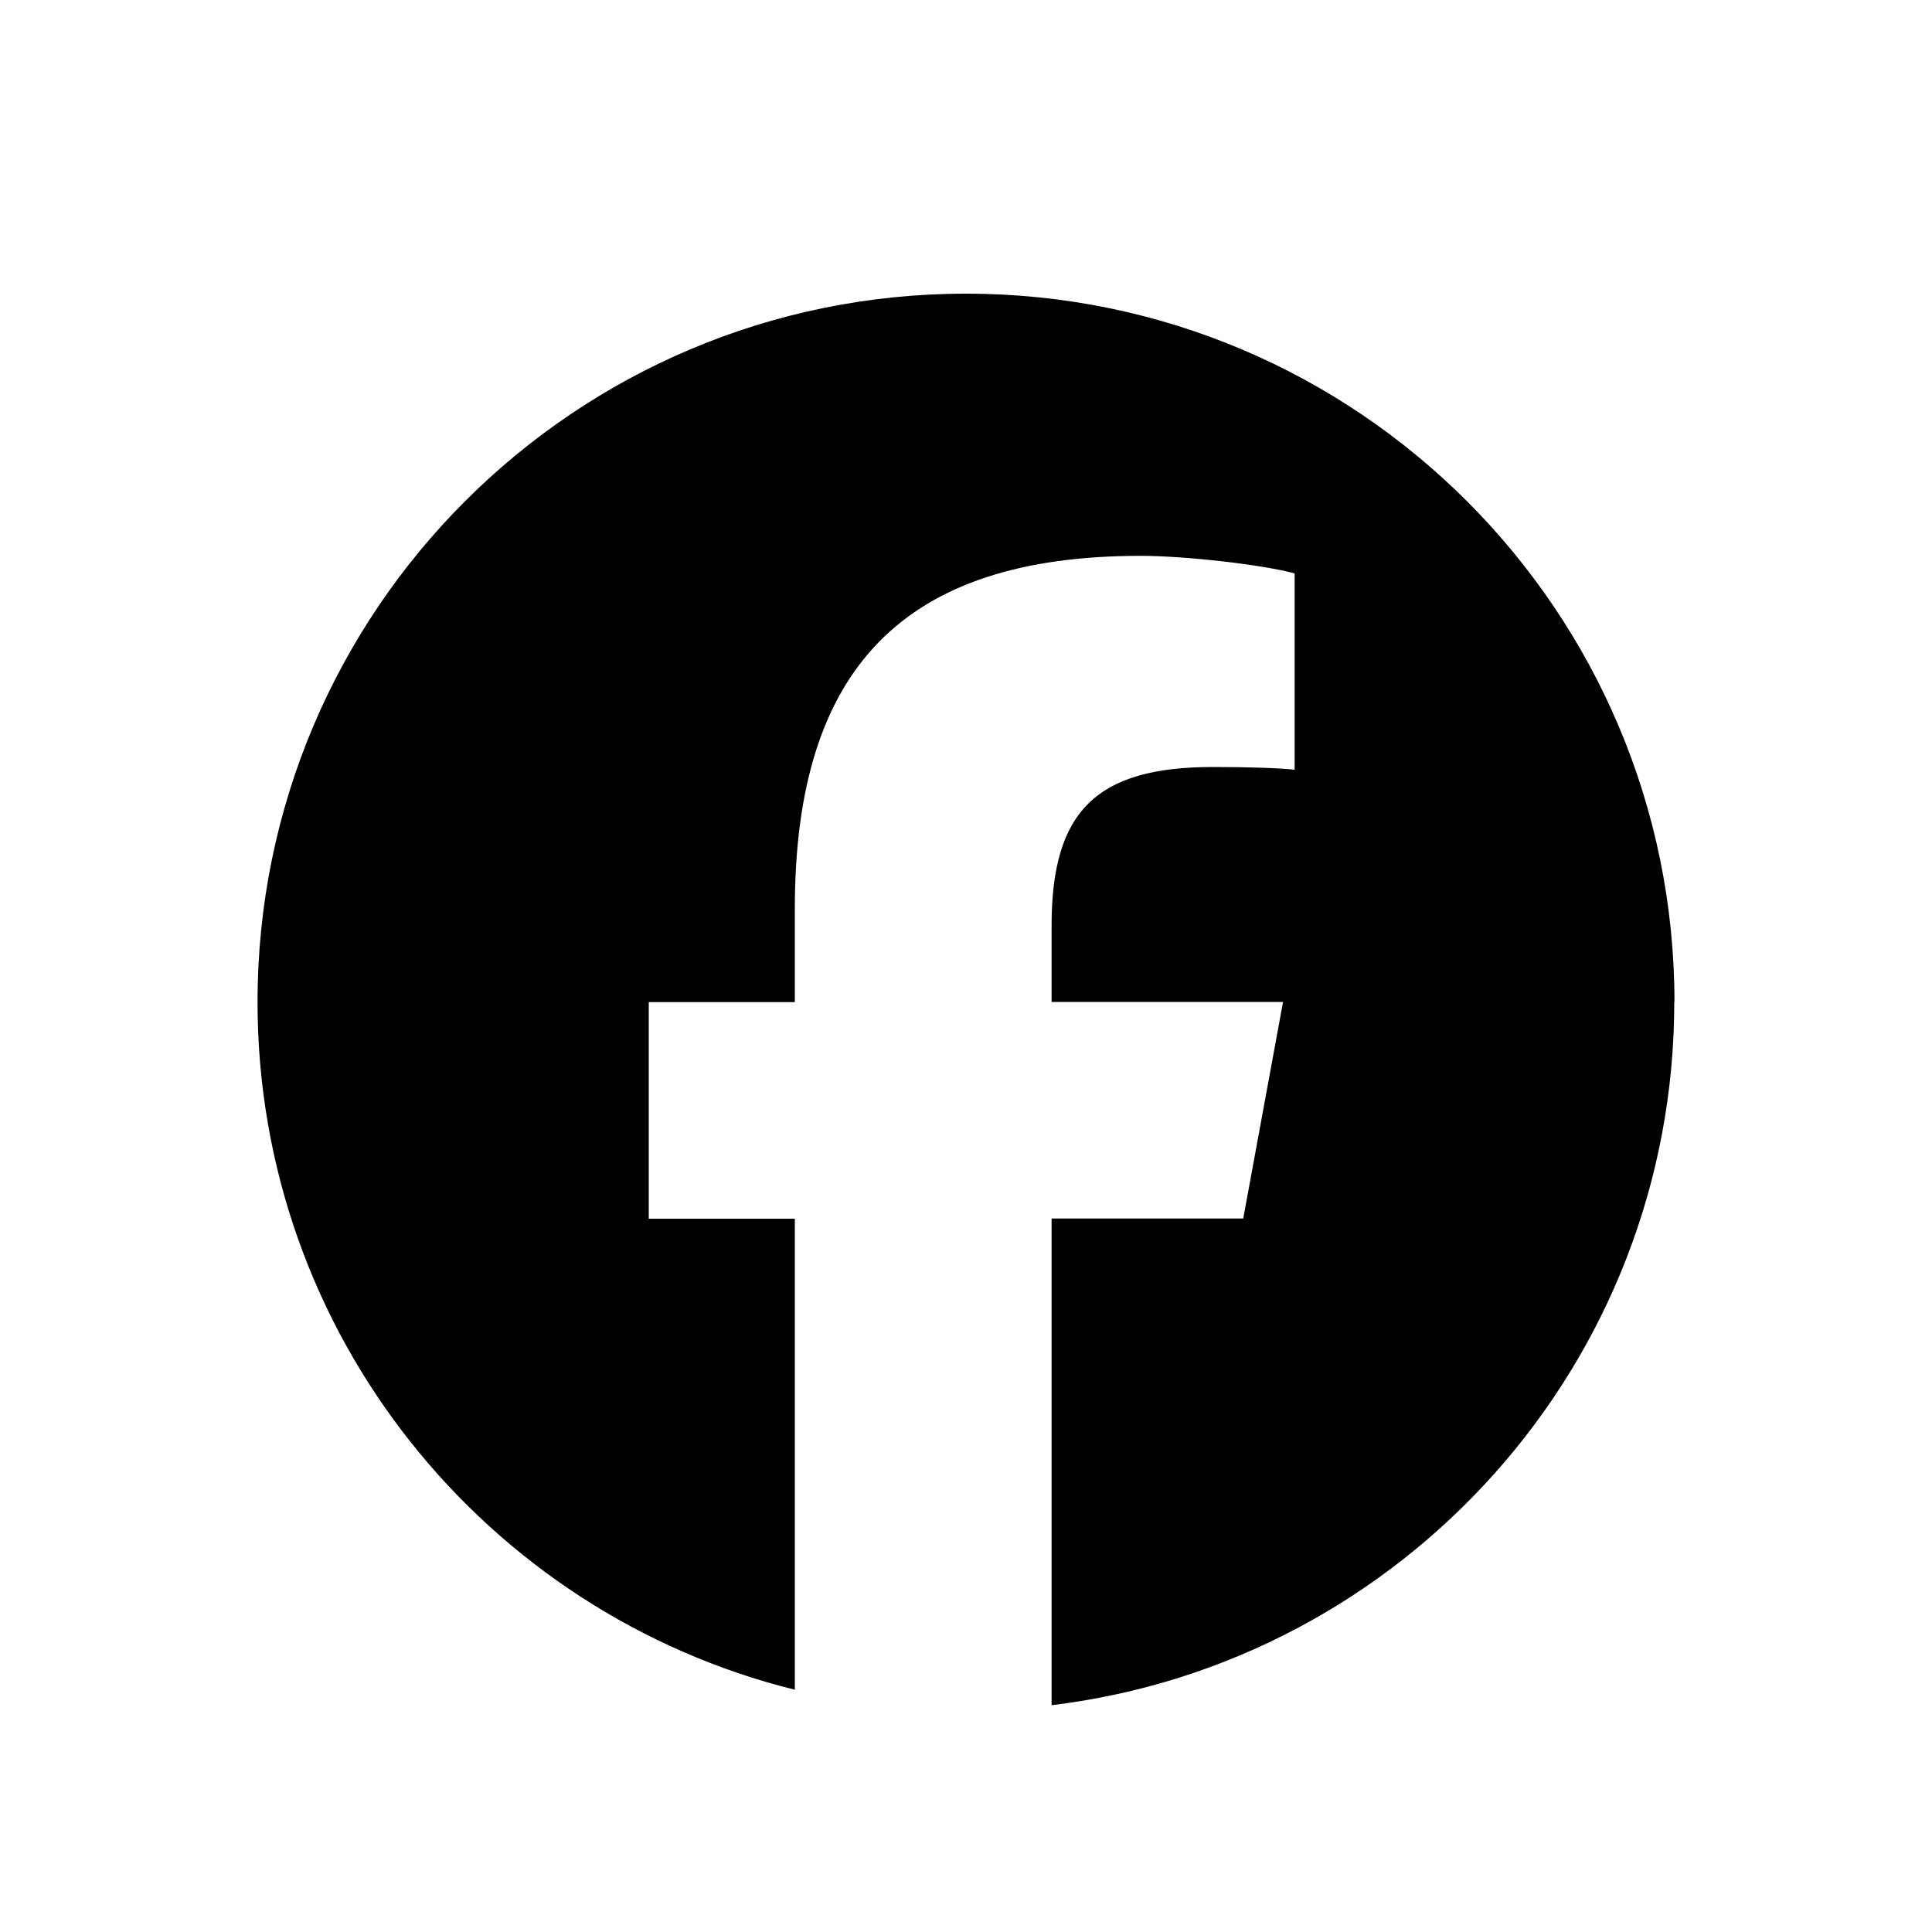 <?xml version="1.0" encoding="UTF-8"?>
<svg id="_レイヤー_5" data-name="レイヤー 5" xmlns="http://www.w3.org/2000/svg" width="100" height="100" viewBox="0 0 100 100">
  <defs>
    <style>
      .cls-1 {
        fill: none;
      }

      .cls-2 {
        fill: #fff;
      }
    </style>
  </defs>
  <rect class="cls-2" width="100" height="100"/>
  <g id="Logo">
    <path id="Initiator" d="M86.67,51.87c0-20.25-16.42-36.67-36.67-36.67S13.33,31.62,13.33,51.87c0,17.2,11.84,31.63,27.81,35.59v-24.38h-7.56v-11.21h7.56v-4.83c0-12.48,5.65-18.27,17.9-18.27,2.32,0,6.33.46,7.97.91v10.16c-.87-.09-2.37-.14-4.24-.14-6.01,0-8.34,2.28-8.34,8.2v3.96h11.98l-2.06,11.21h-9.92v25.19c18.16-2.19,32.23-17.65,32.23-36.4Z"/>
    <path id="F" class="cls-1" d="M64.36,63.07l2.06-11.21h-11.98v-3.96c0-5.92,2.32-8.2,8.34-8.2,1.87,0,3.37.05,4.24.14v-10.16c-1.64-.46-5.65-.91-7.97-.91-12.25,0-17.9,5.78-17.9,18.27v4.83h-7.56v11.21h7.56v24.38c2.84.7,5.8,1.08,8.86,1.08,1.5,0,2.99-.09,4.44-.27v-25.19h9.92Z"/>
  </g>
</svg>